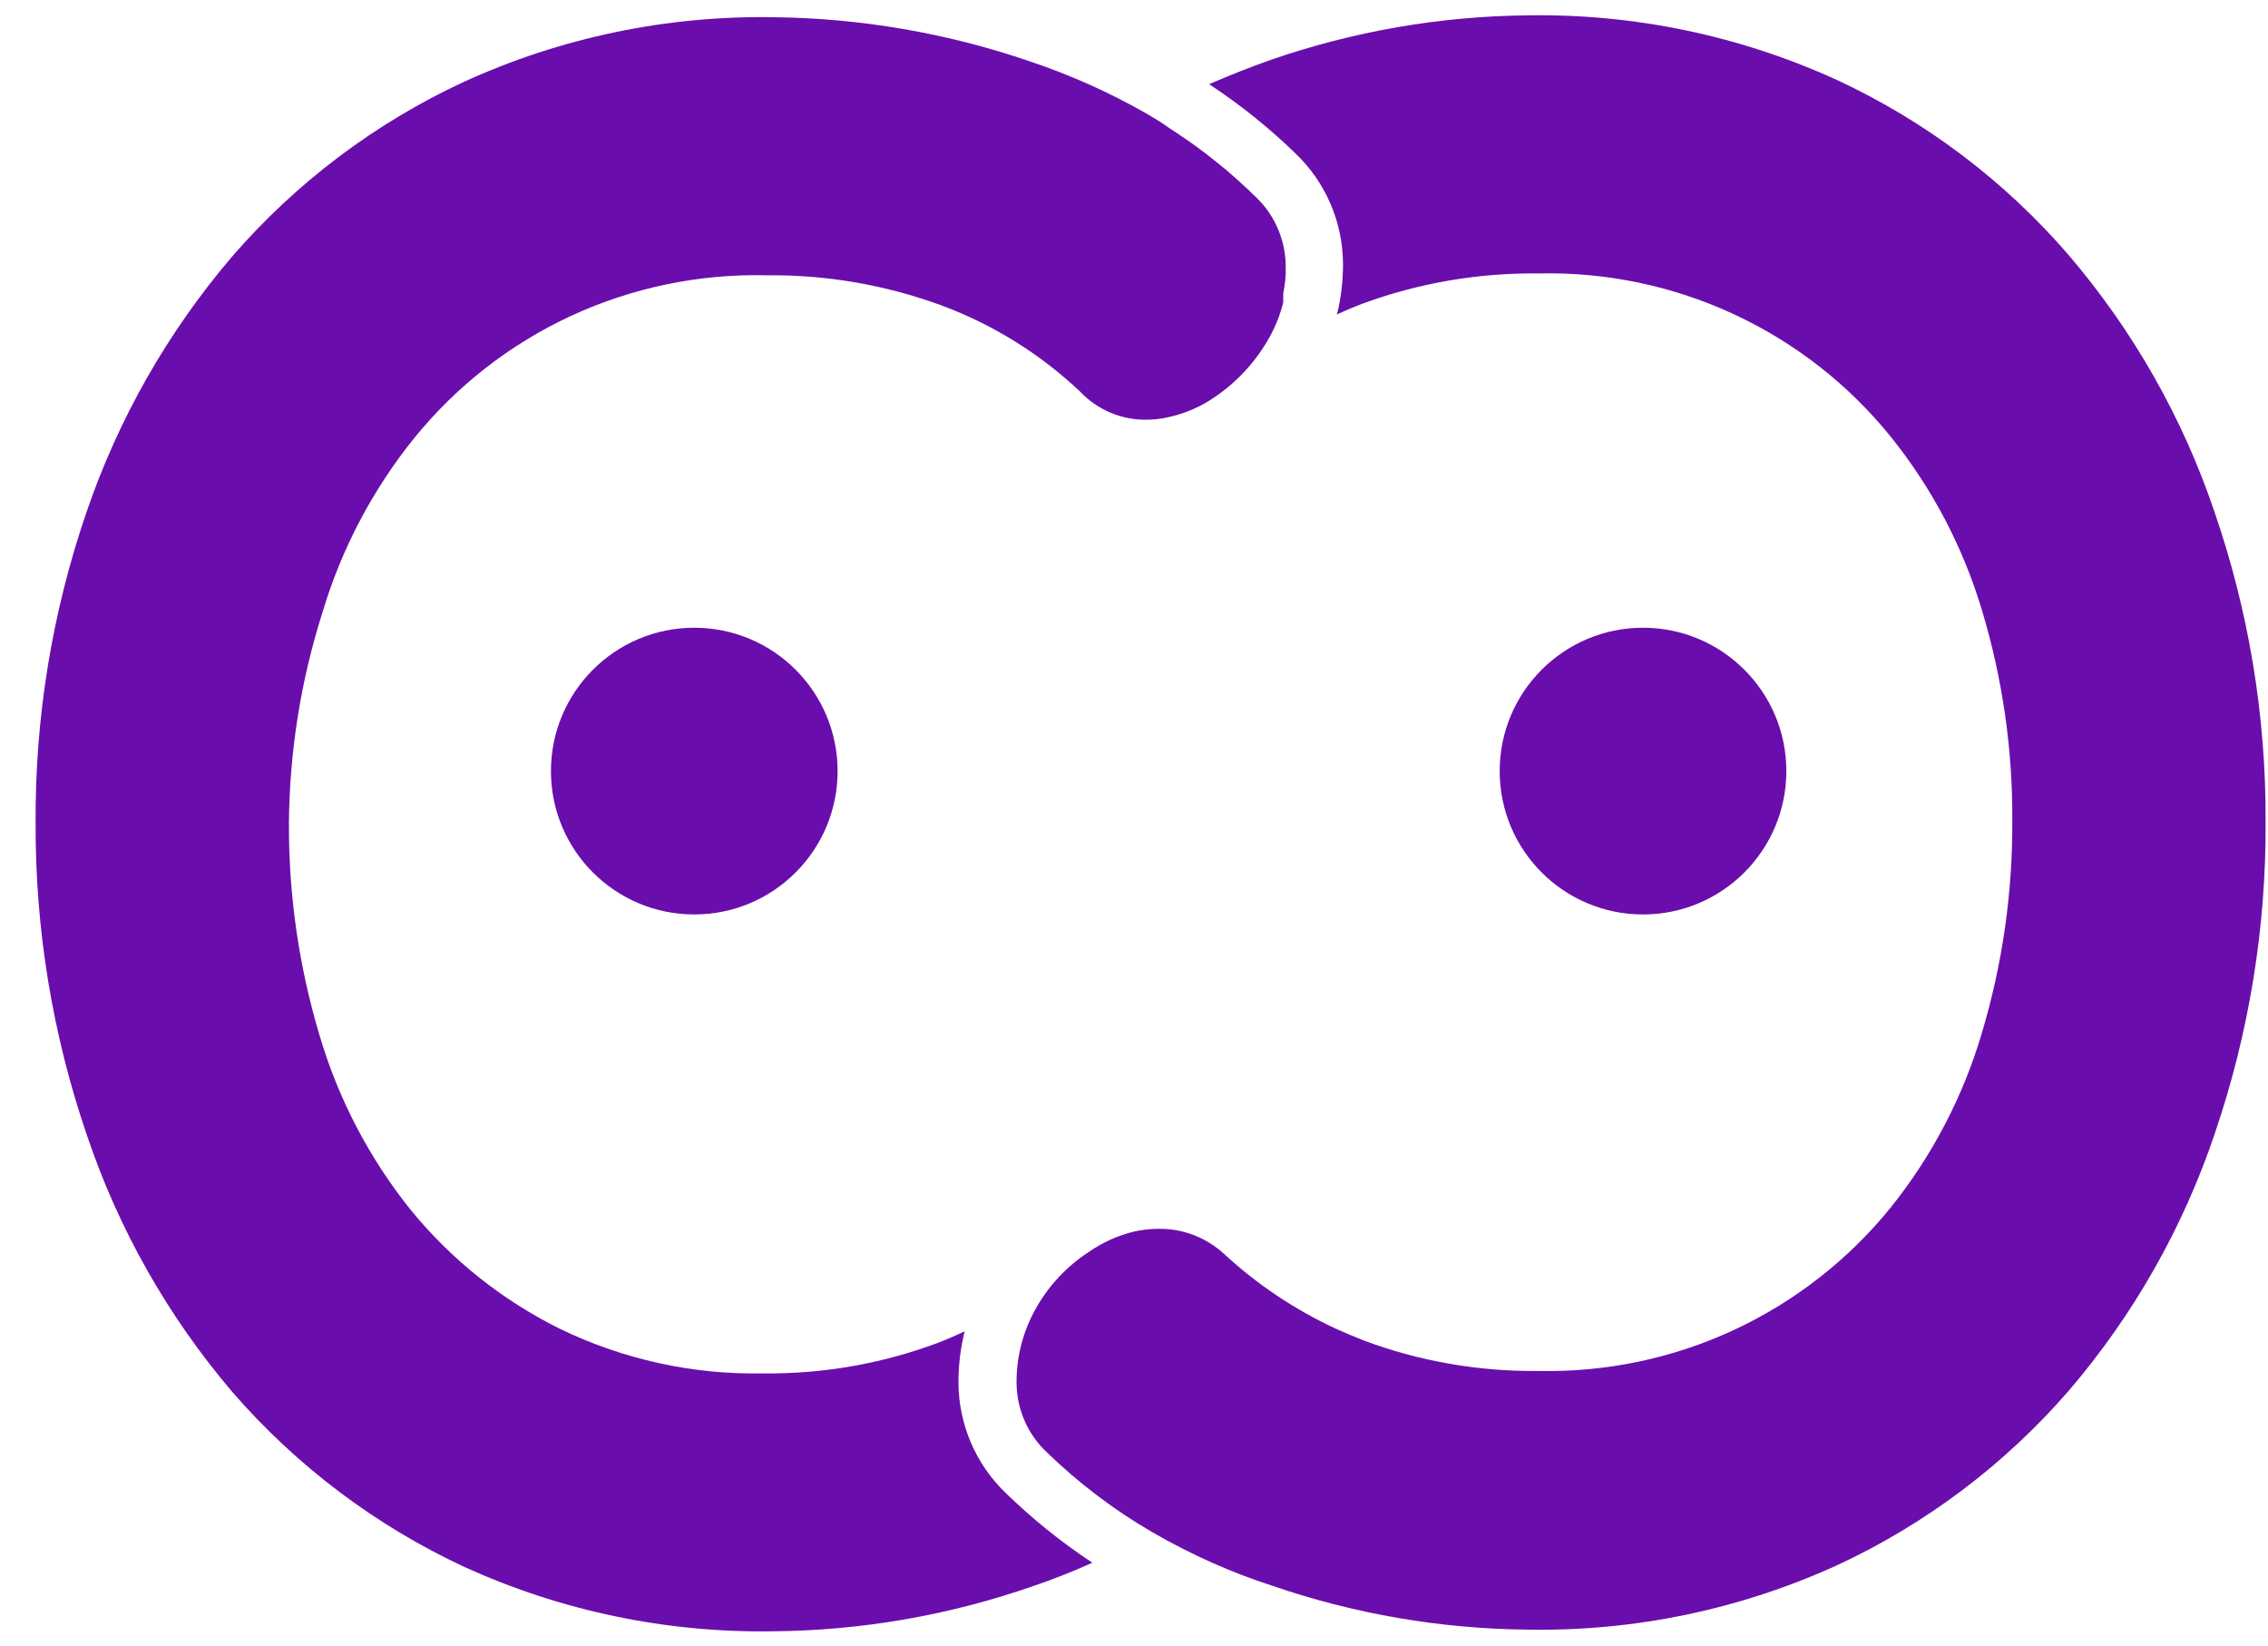 <svg width="51" height="37" viewBox="0 0 51 37" fill="none" xmlns="http://www.w3.org/2000/svg">
<path d="M36.946 20.559C38.726 20.559 40.169 19.116 40.169 17.336C40.169 15.556 38.726 14.113 36.946 14.113C35.166 14.113 33.723 15.556 33.723 17.336C33.723 19.116 35.166 20.559 36.946 20.559Z" fill="#6A0DAD"/>
<path d="M15.612 20.559C17.392 20.559 18.835 19.116 18.835 17.336C18.835 15.556 17.392 14.113 15.612 14.113C13.832 14.113 12.389 15.556 12.389 17.336C12.389 19.116 13.832 20.559 15.612 20.559Z" fill="#6A0DAD"/>
<path d="M28.911 5.949C28.911 6.018 28.911 6.088 28.911 6.157C28.907 6.252 28.898 6.346 28.883 6.439L28.856 6.602C28.856 6.634 28.856 6.666 28.856 6.699C28.854 6.722 28.854 6.745 28.856 6.768V6.801C28.785 7.081 28.678 7.35 28.536 7.602C28.241 8.124 27.831 8.573 27.337 8.912C27.022 9.134 26.666 9.292 26.29 9.375C26.12 9.416 25.946 9.437 25.771 9.436C25.494 9.438 25.22 9.384 24.965 9.275C24.71 9.167 24.48 9.007 24.29 8.806C23.394 7.959 22.337 7.301 21.182 6.87C19.915 6.404 18.573 6.173 17.223 6.189C15.71 6.155 14.209 6.468 12.836 7.104C11.463 7.741 10.255 8.684 9.304 9.862C8.374 11.018 7.677 12.344 7.252 13.766C6.764 15.3 6.51 16.898 6.497 18.508C6.49 20.12 6.721 21.724 7.183 23.268C7.604 24.7 8.301 26.036 9.234 27.2C10.151 28.323 11.297 29.235 12.596 29.877C14.015 30.564 15.577 30.907 17.153 30.877C18.495 30.894 19.828 30.661 21.085 30.192C21.293 30.113 21.492 30.025 21.692 29.932C21.598 30.308 21.552 30.694 21.553 31.081C21.554 31.546 21.649 32.006 21.832 32.433C22.015 32.86 22.282 33.246 22.618 33.568C23.215 34.149 23.867 34.673 24.563 35.133C24.109 35.339 23.646 35.521 23.173 35.679C21.31 36.322 19.355 36.658 17.385 36.675C14.99 36.714 12.617 36.219 10.438 35.226C8.443 34.297 6.666 32.957 5.224 31.294C3.773 29.592 2.662 27.629 1.95 25.51C1.18 23.256 0.791 20.89 0.801 18.508C0.786 16.134 1.171 13.775 1.94 11.529C2.658 9.42 3.769 7.467 5.215 5.773C6.655 4.108 8.432 2.768 10.429 1.841C12.607 0.846 14.981 0.349 17.375 0.387C19.346 0.406 21.3 0.742 23.164 1.382C24.088 1.691 24.978 2.091 25.822 2.577C25.989 2.674 26.146 2.772 26.285 2.874L26.434 2.971L26.665 3.128L26.897 3.29L27.119 3.457C27.276 3.578 27.429 3.703 27.582 3.828L27.767 3.99L27.966 4.17C28.036 4.235 28.105 4.295 28.17 4.365C28.397 4.563 28.58 4.806 28.707 5.079C28.835 5.351 28.904 5.648 28.911 5.949Z" fill="#6A0DAD"/>
<path d="M50.946 18.461C50.961 20.846 50.575 23.216 49.807 25.473C49.095 27.593 47.982 29.557 46.528 31.257C45.087 32.921 43.31 34.261 41.314 35.188C39.135 36.182 36.762 36.678 34.367 36.638C32.398 36.621 30.445 36.285 28.583 35.642C28.12 35.494 27.689 35.323 27.268 35.138C26.807 34.933 26.357 34.705 25.921 34.452C25.056 33.952 24.257 33.346 23.54 32.651C23.326 32.45 23.155 32.208 23.038 31.938C22.921 31.669 22.86 31.379 22.859 31.085C22.856 30.507 23.002 29.937 23.285 29.432C23.573 28.913 23.983 28.473 24.48 28.149C24.791 27.932 25.14 27.775 25.508 27.686C25.686 27.648 25.868 27.628 26.05 27.626C26.599 27.619 27.13 27.823 27.532 28.196C28.272 28.879 29.114 29.443 30.028 29.867C30.237 29.96 30.45 30.053 30.663 30.136C31.92 30.605 33.253 30.837 34.594 30.822C36.108 30.855 37.61 30.541 38.983 29.904C40.357 29.266 41.566 28.322 42.518 27.145C43.452 25.98 44.148 24.645 44.569 23.213C45.03 21.668 45.259 20.064 45.25 18.452C45.26 16.851 45.031 15.257 44.569 13.724C44.144 12.302 43.448 10.976 42.518 9.82C41.567 8.642 40.357 7.698 38.984 7.062C37.61 6.425 36.108 6.112 34.594 6.148C33.244 6.132 31.902 6.362 30.635 6.828C30.44 6.903 30.25 6.981 30.065 7.069C30.155 6.699 30.2 6.32 30.2 5.939C30.198 5.474 30.104 5.015 29.921 4.587C29.738 4.16 29.47 3.774 29.134 3.452C28.536 2.872 27.885 2.35 27.189 1.892C27.652 1.693 28.116 1.507 28.579 1.345C30.44 0.701 32.393 0.363 34.363 0.345C36.758 0.307 39.131 0.804 41.309 1.799C43.301 2.725 45.074 4.064 46.51 5.726C47.959 7.419 49.072 9.373 49.788 11.483C50.564 13.727 50.956 16.087 50.946 18.461Z" fill="#6A0DAD"/>
</svg>
